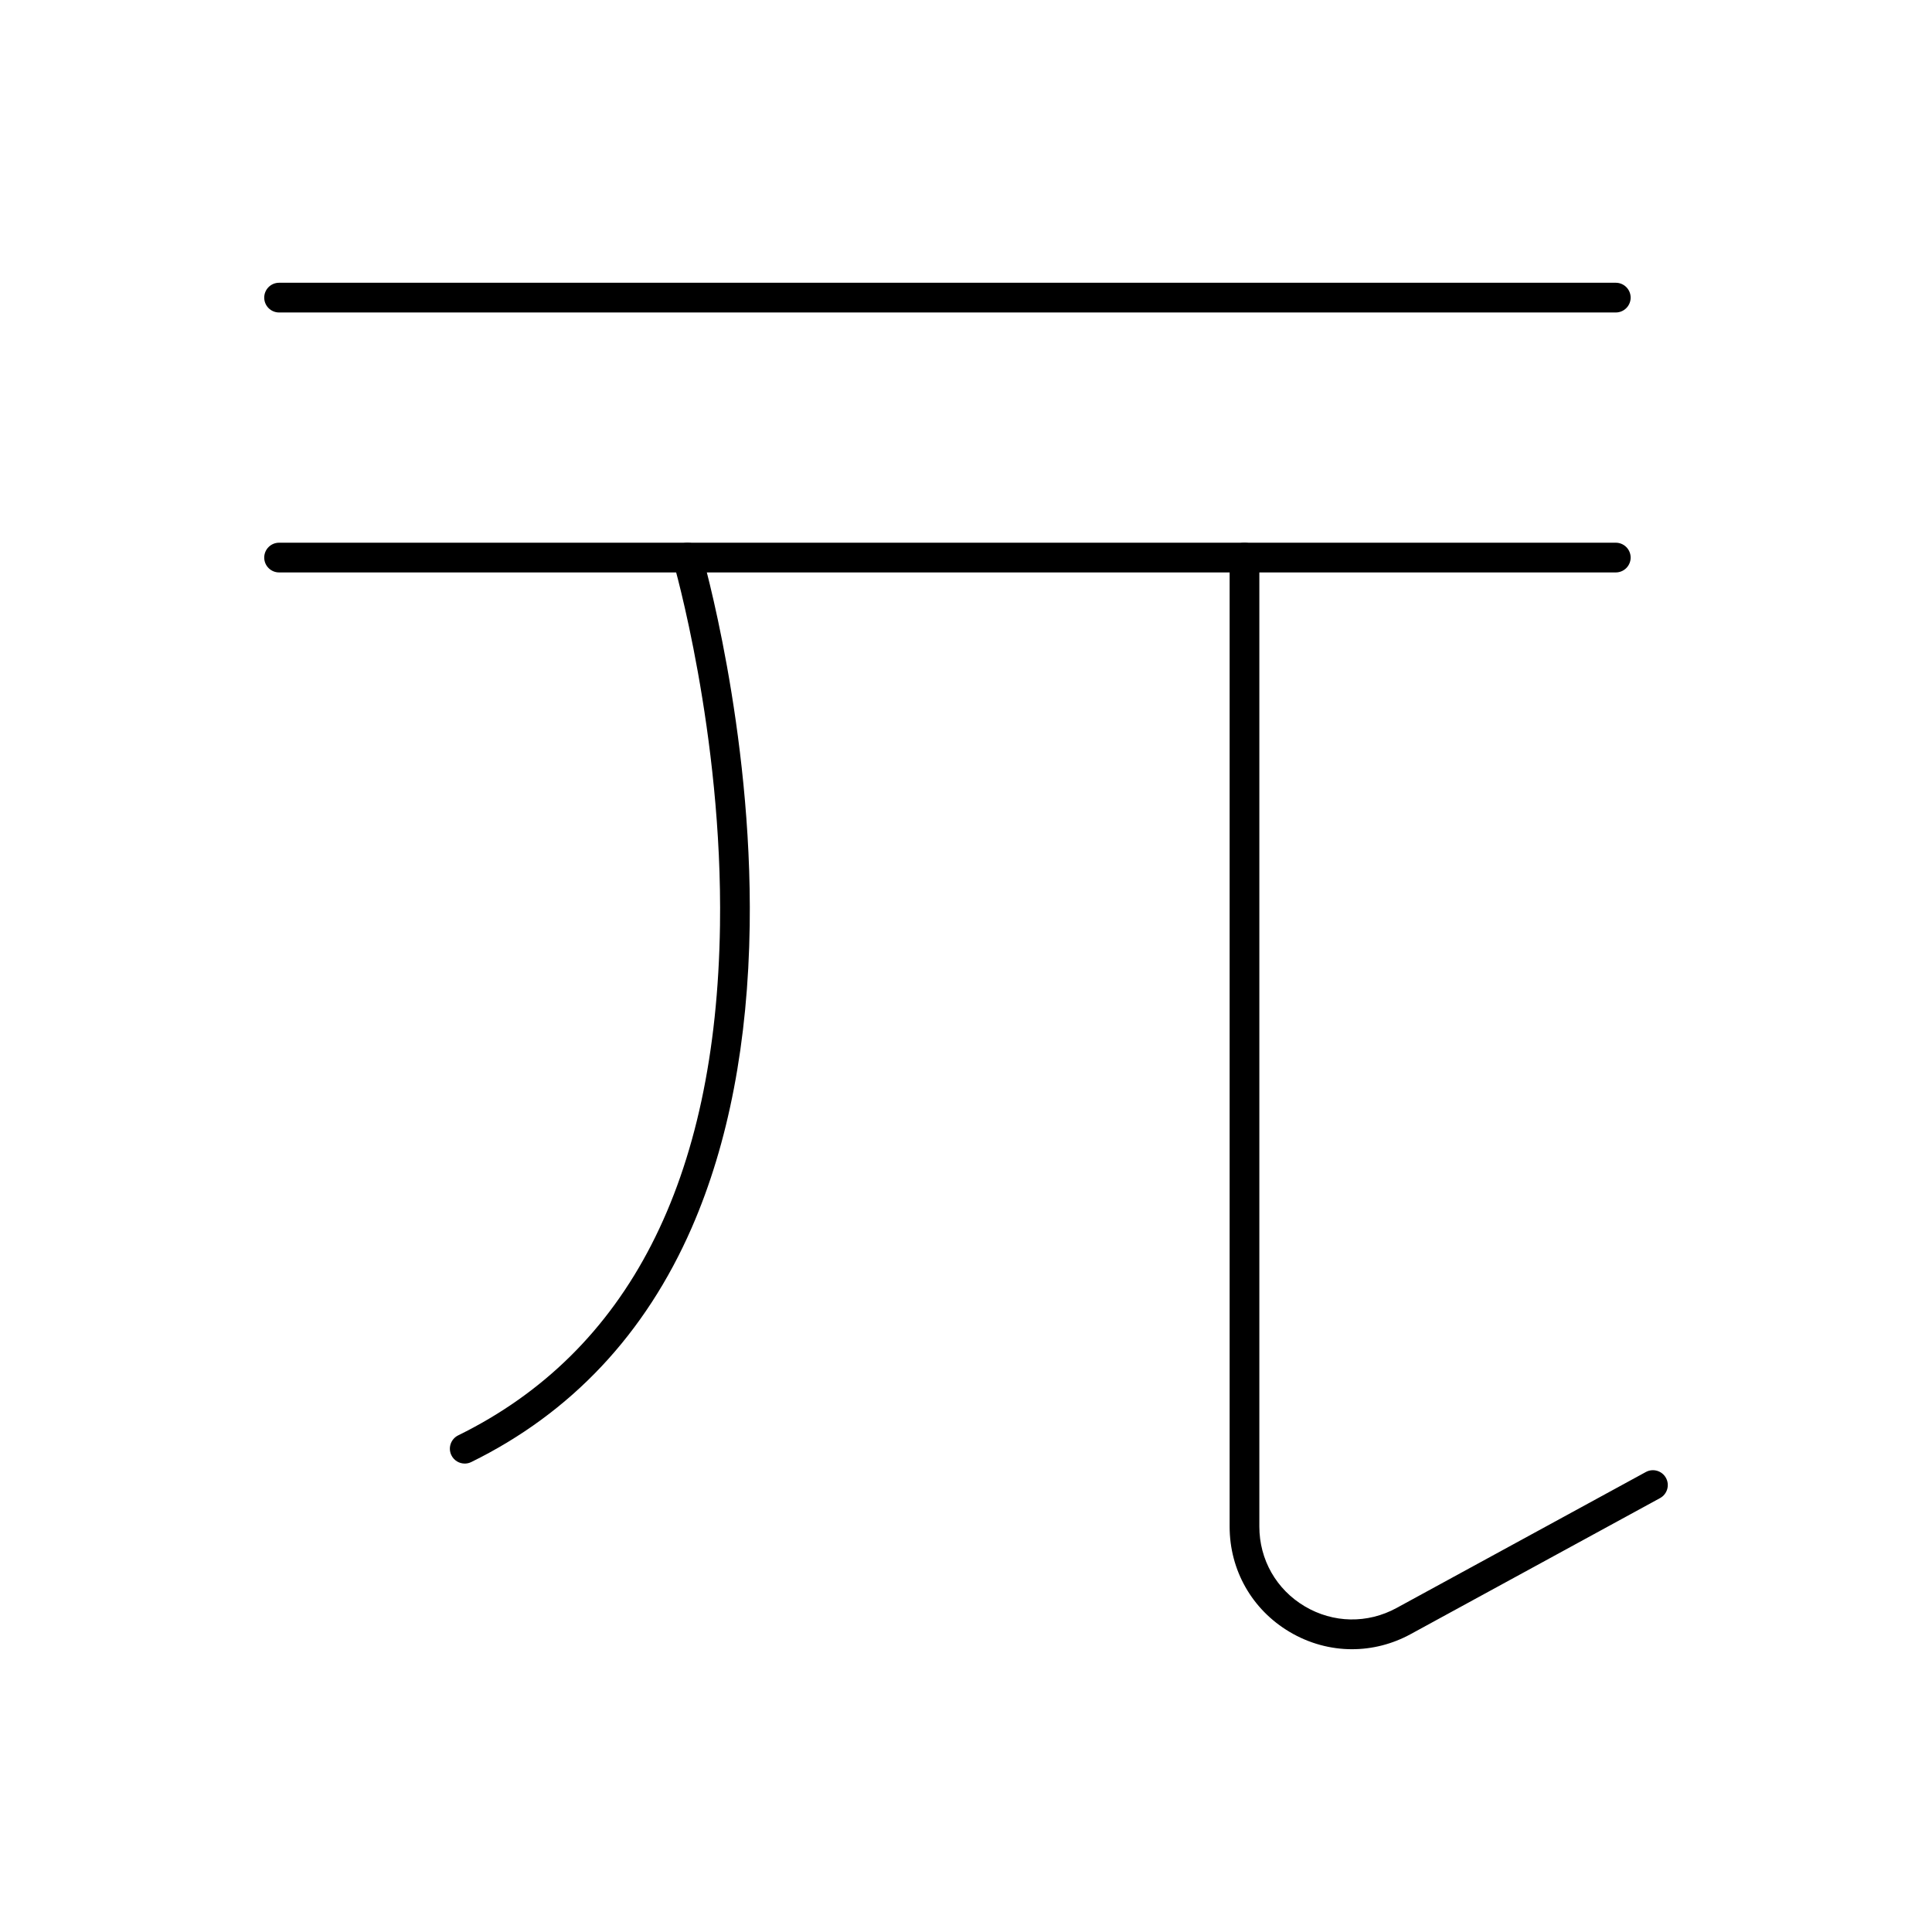 <?xml version="1.0" encoding="UTF-8"?>
<!-- Uploaded to: ICON Repo, www.svgrepo.com, Generator: ICON Repo Mixer Tools -->
<svg fill="#000000" width="800px" height="800px" version="1.1" viewBox="144 144 512 512" xmlns="http://www.w3.org/2000/svg">
 <g>
  <path d="m572.2 295.7h-354.24c-2.172 0-3.938-1.762-3.938-3.938 0-2.172 1.762-3.938 3.938-3.938h354.24c2.172 0 3.938 1.762 3.938 3.938 0 2.176-1.766 3.938-3.938 3.938z"/>
  <path d="m572.2 226.81h-354.24c-2.172 0-3.938-1.762-3.938-3.938 0-2.172 1.762-3.938 3.938-3.938h354.24c2.172 0 3.938 1.762 3.938 3.938s-1.766 3.938-3.938 3.938z"/>
  <path d="m502.31 581.06c-5.711 0-11.406-1.531-16.555-4.59-9.953-5.906-15.891-16.34-15.891-27.91v-256.8c0-2.172 1.762-3.938 3.938-3.938 2.172 0 3.938 1.762 3.938 3.938v256.8c0 8.762 4.5 16.668 12.035 21.137 7.535 4.473 16.625 4.637 24.32 0.441l66.066-36.035c1.906-1.043 4.301-0.336 5.34 1.57 1.043 1.91 0.336 4.301-1.57 5.34l-66.066 36.035c-4.902 2.68-10.234 4.012-15.555 4.012z"/>
  <path d="m267.16 531.86c-1.453 0-2.852-0.809-3.535-2.203-0.957-1.949-0.152-4.309 1.797-5.269 45.043-22.125 68.387-67.578 69.383-135.09 0.754-50.984-12.254-95.98-12.383-96.43-0.609-2.086 0.582-4.273 2.668-4.883 2.086-0.613 4.273 0.582 4.883 2.668 0.137 0.457 13.445 46.438 12.707 98.582-0.438 30.805-5.606 57.762-15.363 80.117-12.32 28.219-31.977 49.113-58.422 62.105-0.559 0.277-1.152 0.406-1.734 0.406z"/>
 </g>
</svg>